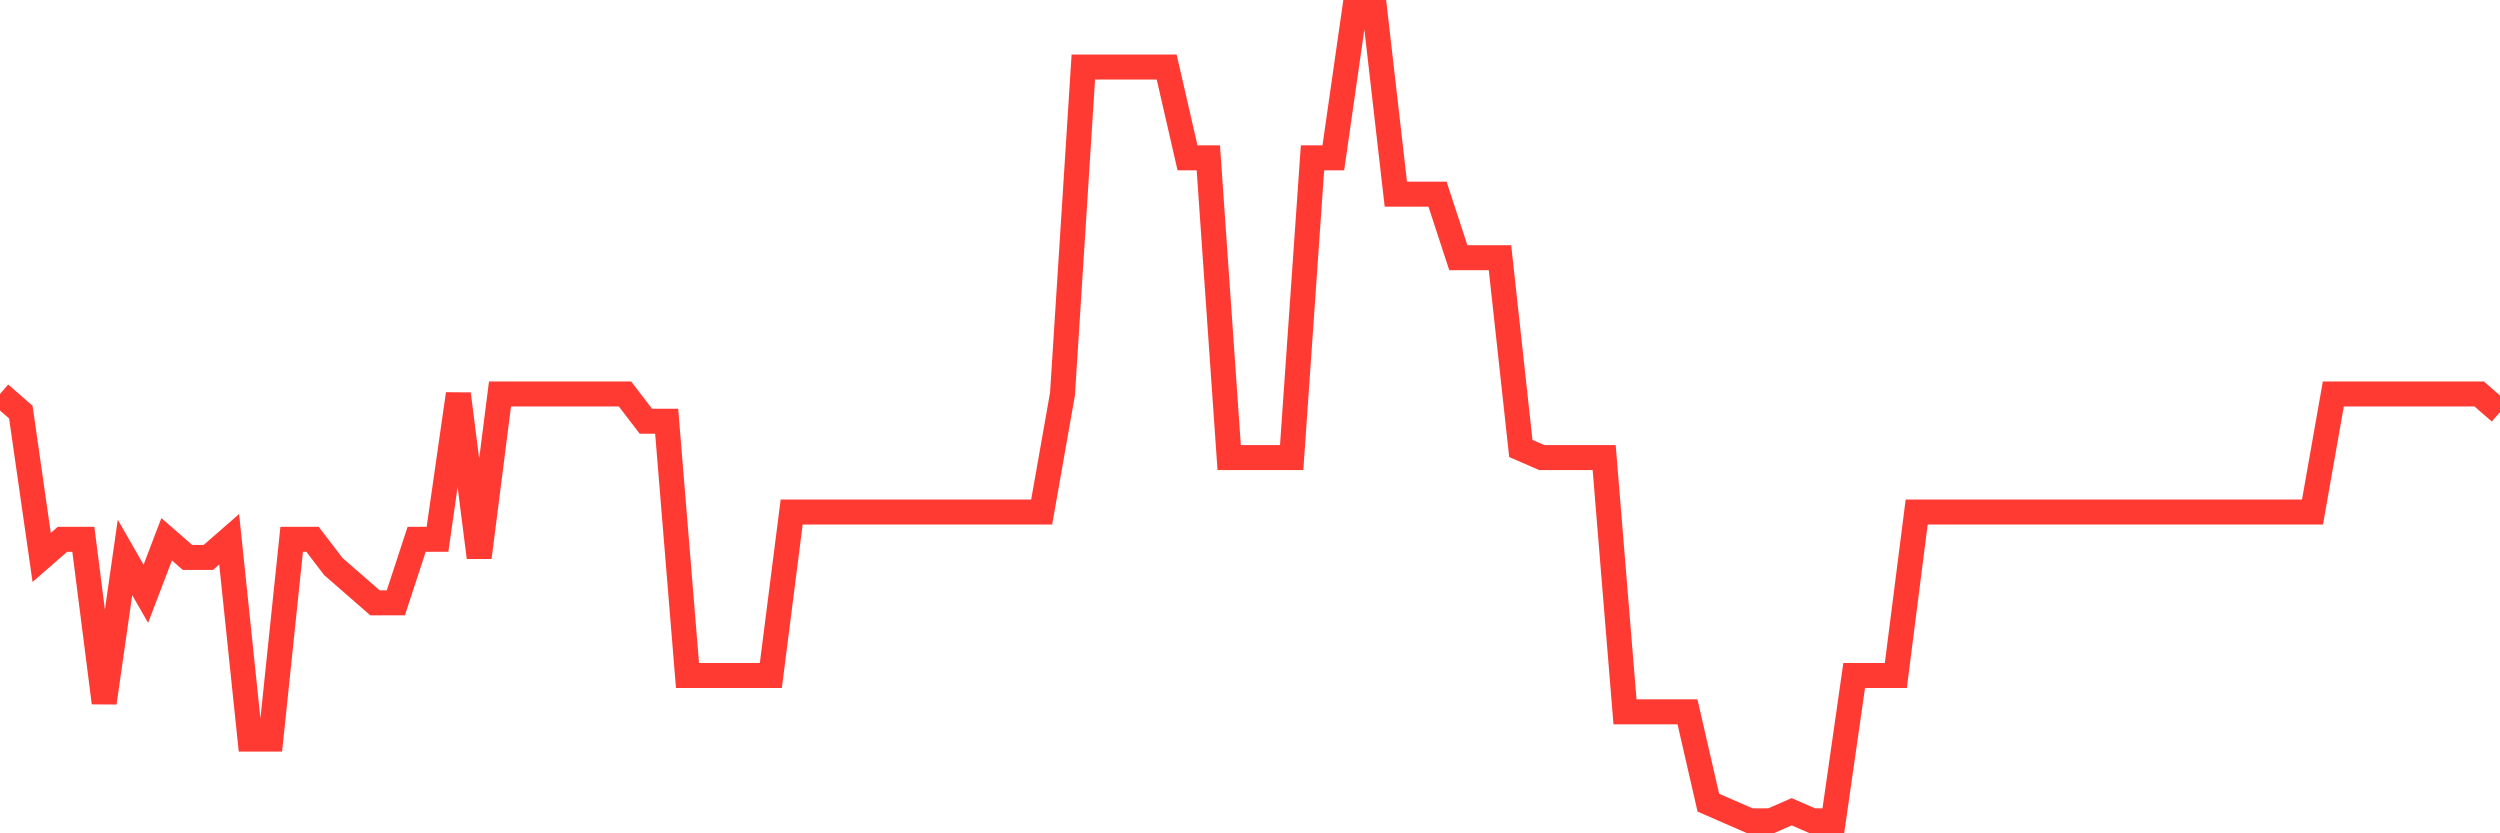 <svg
  xmlns="http://www.w3.org/2000/svg"
  xmlns:xlink="http://www.w3.org/1999/xlink"
  width="120"
  height="40"
  viewBox="0 0 120 40"
  preserveAspectRatio="none"
>
  <polyline
    points="0,18.91 1,19.782 2,26.757 3,25.885 4,25.885 5,33.733 6,26.757 7,28.501 8,25.885 9,26.757 10,26.757 11,25.885 12,35.476 13,35.476 14,25.885 15,25.885 16,27.193 17,28.065 18,28.937 19,28.937 20,25.885 21,25.885 22,18.91 23,26.757 24,18.91 25,18.91 26,18.91 27,18.91 28,18.91 29,18.91 30,18.91 31,20.218 32,20.218 33,32.425 34,32.425 35,32.425 36,32.425 37,32.425 38,24.578 39,24.578 40,24.578 41,24.578 42,24.578 43,24.578 44,24.578 45,24.578 46,24.578 47,24.578 48,24.578 49,24.578 50,24.578 51,18.91 52,3.216 53,3.216 54,3.216 55,3.216 56,3.216 57,7.575 58,7.575 59,21.962 60,21.962 61,21.962 62,21.962 63,7.575 64,7.575 65,0.6 66,0.6 67,9.319 68,9.319 69,9.319 70,12.371 71,12.371 72,12.371 73,21.526 74,21.962 75,21.962 76,21.962 77,21.962 78,34.169 79,34.169 80,34.169 81,34.169 82,38.528 83,38.964 84,39.4 85,39.4 86,38.964 87,39.4 88,39.4 89,32.425 90,32.425 91,32.425 92,24.578 93,24.578 94,24.578 95,24.578 96,24.578 97,24.578 98,24.578 99,24.578 100,24.578 101,24.578 102,24.578 103,24.578 104,24.578 105,24.578 106,24.578 107,24.578 108,24.578 109,24.578 110,24.578 111,24.578 112,18.91 113,18.91 114,18.91 115,18.91 116,18.91 117,18.91 118,18.91 119,18.91 120,19.782"
    fill="none"
    stroke="#ff3a33"
    stroke-width="1.2"
  >
  </polyline>
</svg>